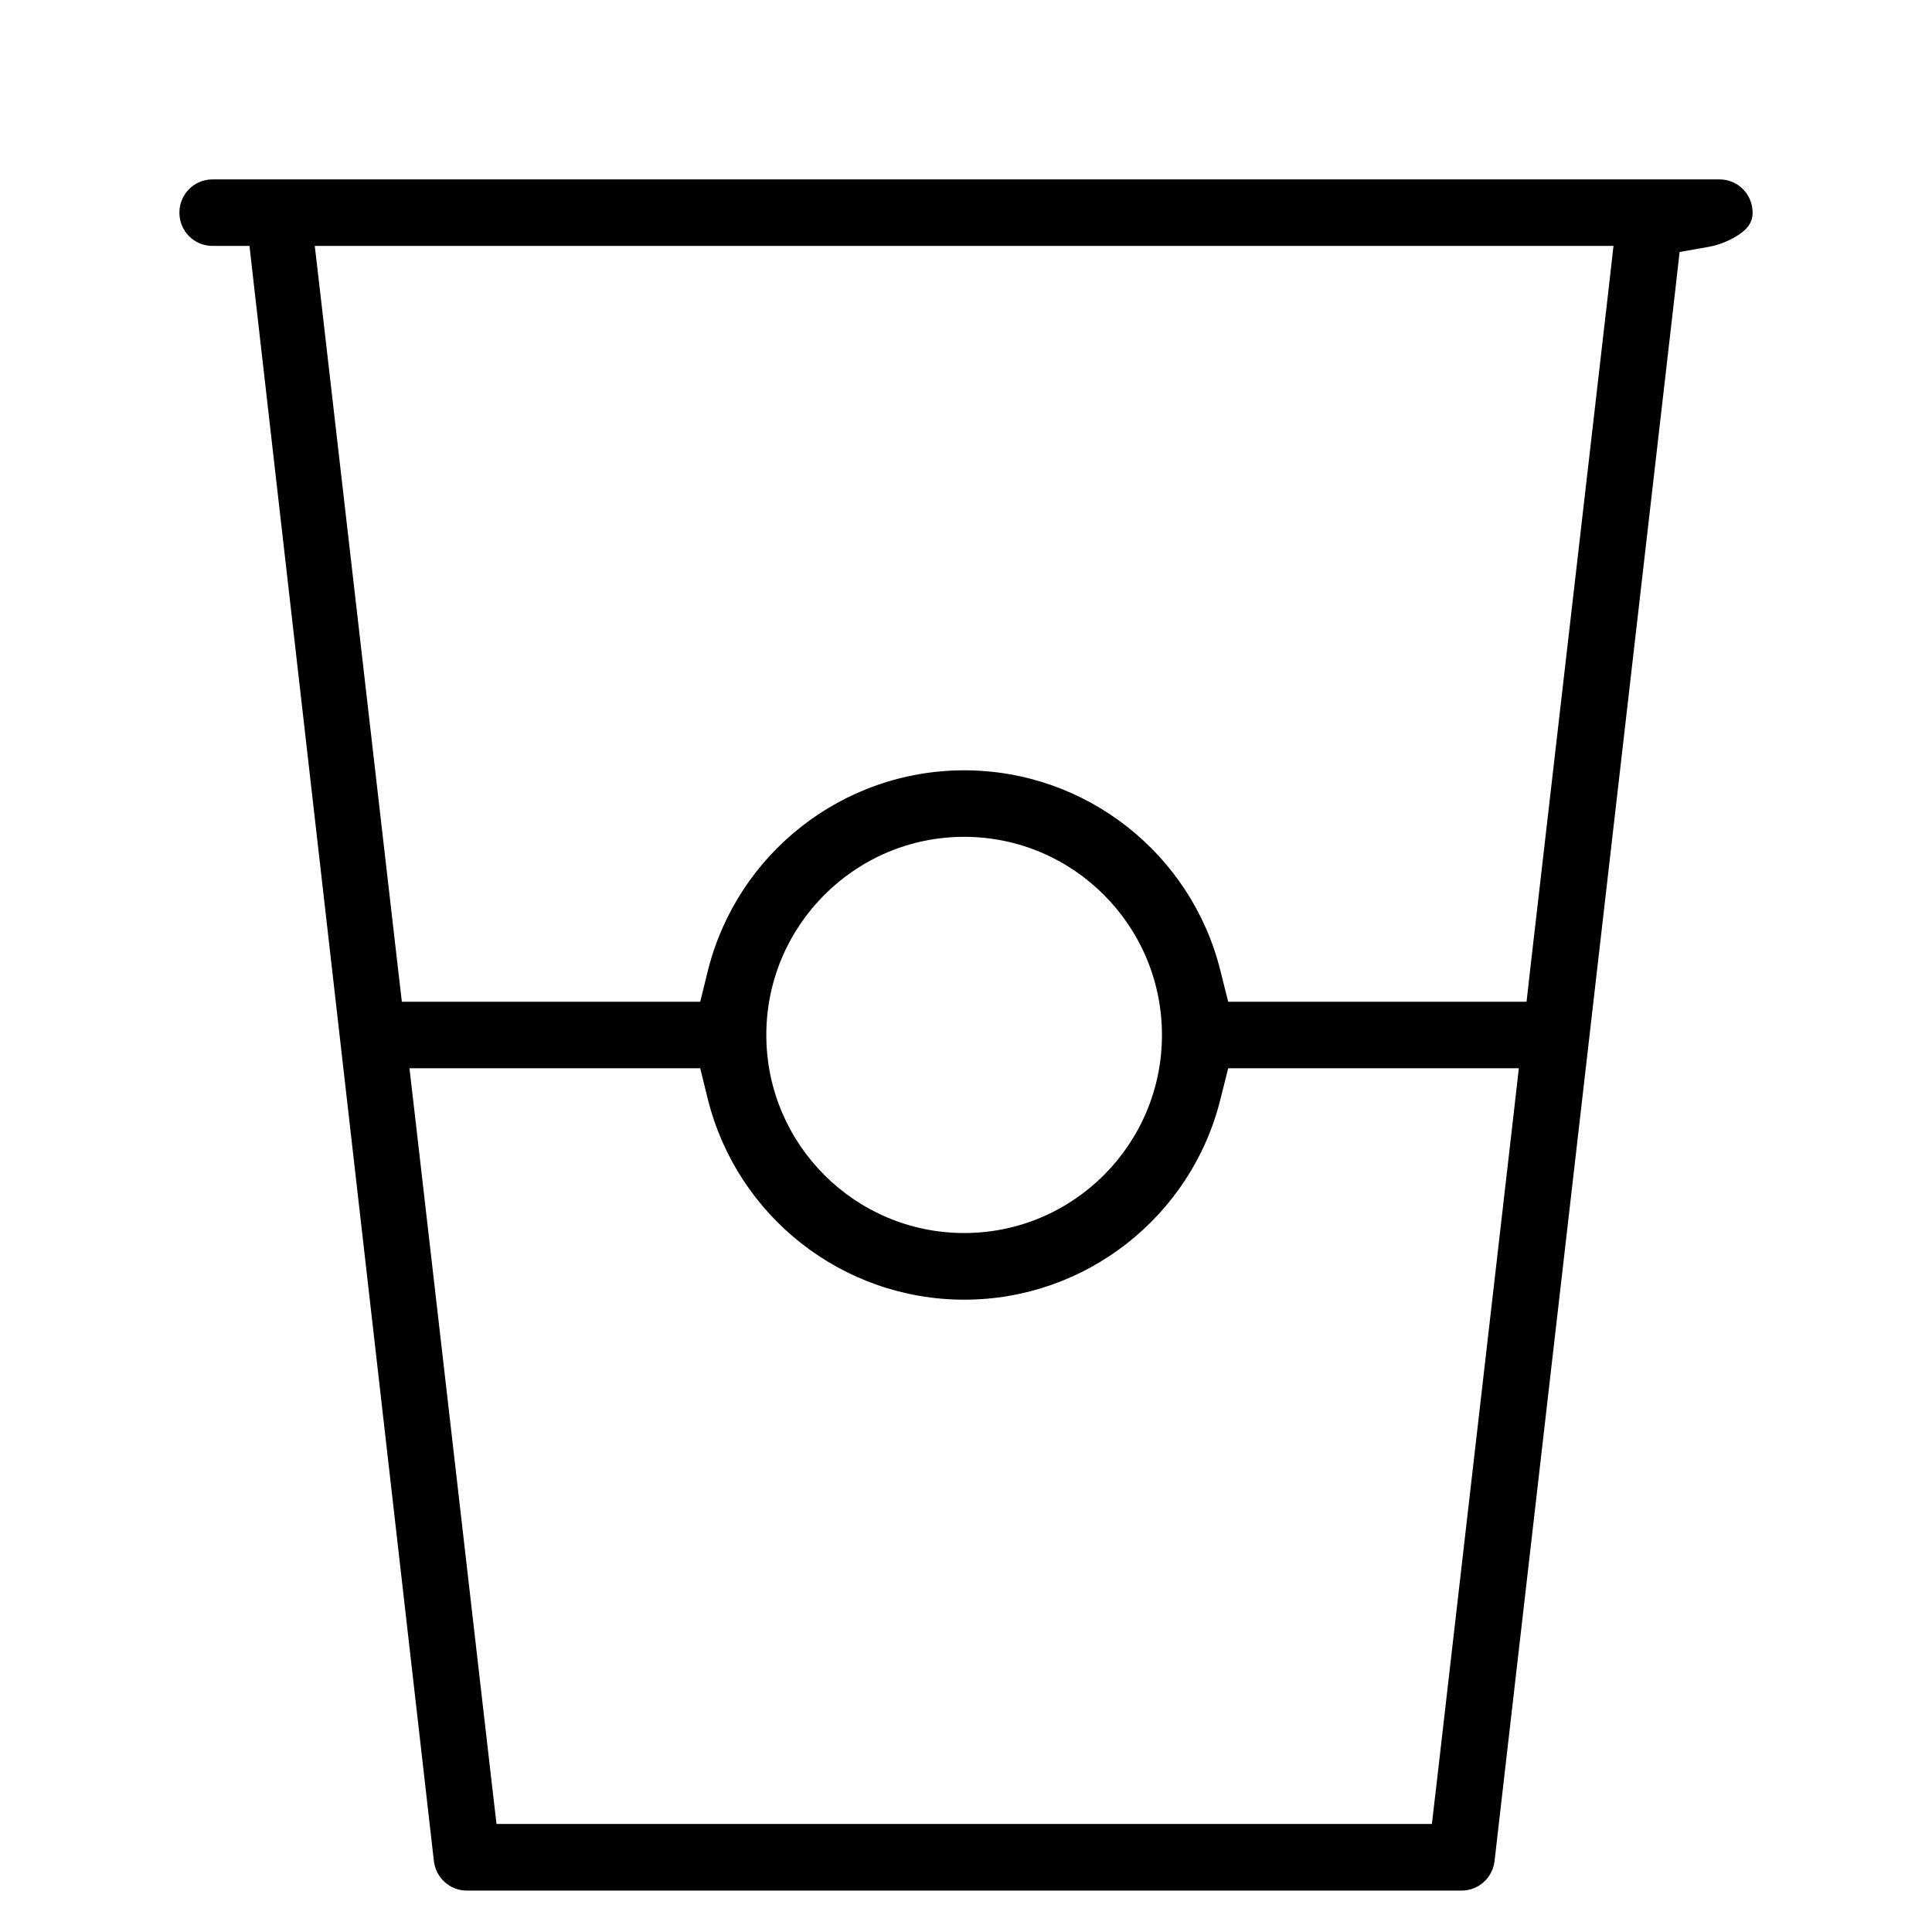 <?xml version="1.0" encoding="UTF-8"?>
<svg xmlns="http://www.w3.org/2000/svg" width="14" height="14" viewBox="0 0 14 14" fill="none">
  <path fill-rule="evenodd" clip-rule="evenodd" d="M12.46 1.3H1.54C1.407 1.3 1.3 1.407 1.3 1.541C1.3 1.675 1.407 1.782 1.54 1.782H1.808L1.838 2.048L3.144 13.485C3.158 13.608 3.261 13.7 3.383 13.7H10.591C10.713 13.7 10.816 13.608 10.83 13.486L12.146 2.048L12.171 1.826L12.392 1.787C12.43 1.78 12.504 1.758 12.572 1.718C12.661 1.667 12.7 1.614 12.7 1.541C12.7 1.407 12.593 1.3 12.46 1.3ZM5.13 7.968L5.074 7.741H2.967L3.006 8.076L3.567 12.952L3.598 13.217H10.376L10.407 12.952L10.968 8.076L11.006 7.741H8.9L8.843 7.968C8.632 8.814 7.869 9.418 6.987 9.418C6.105 9.418 5.342 8.814 5.13 7.968ZM8.42 7.5C8.42 6.708 7.777 6.064 6.987 6.064C6.196 6.064 5.553 6.708 5.553 7.5C5.553 8.292 6.196 8.935 6.987 8.935C7.777 8.935 8.42 8.292 8.42 7.5ZM11.654 2.117L11.692 1.782H2.281L2.32 2.117L2.881 6.993L2.912 7.259H5.074L5.13 7.032C5.342 6.186 6.105 5.582 6.987 5.582C7.869 5.582 8.632 6.186 8.843 7.032L8.9 7.259H11.062L11.092 6.993L11.654 2.117Z" fill="black"></path>
</svg>
